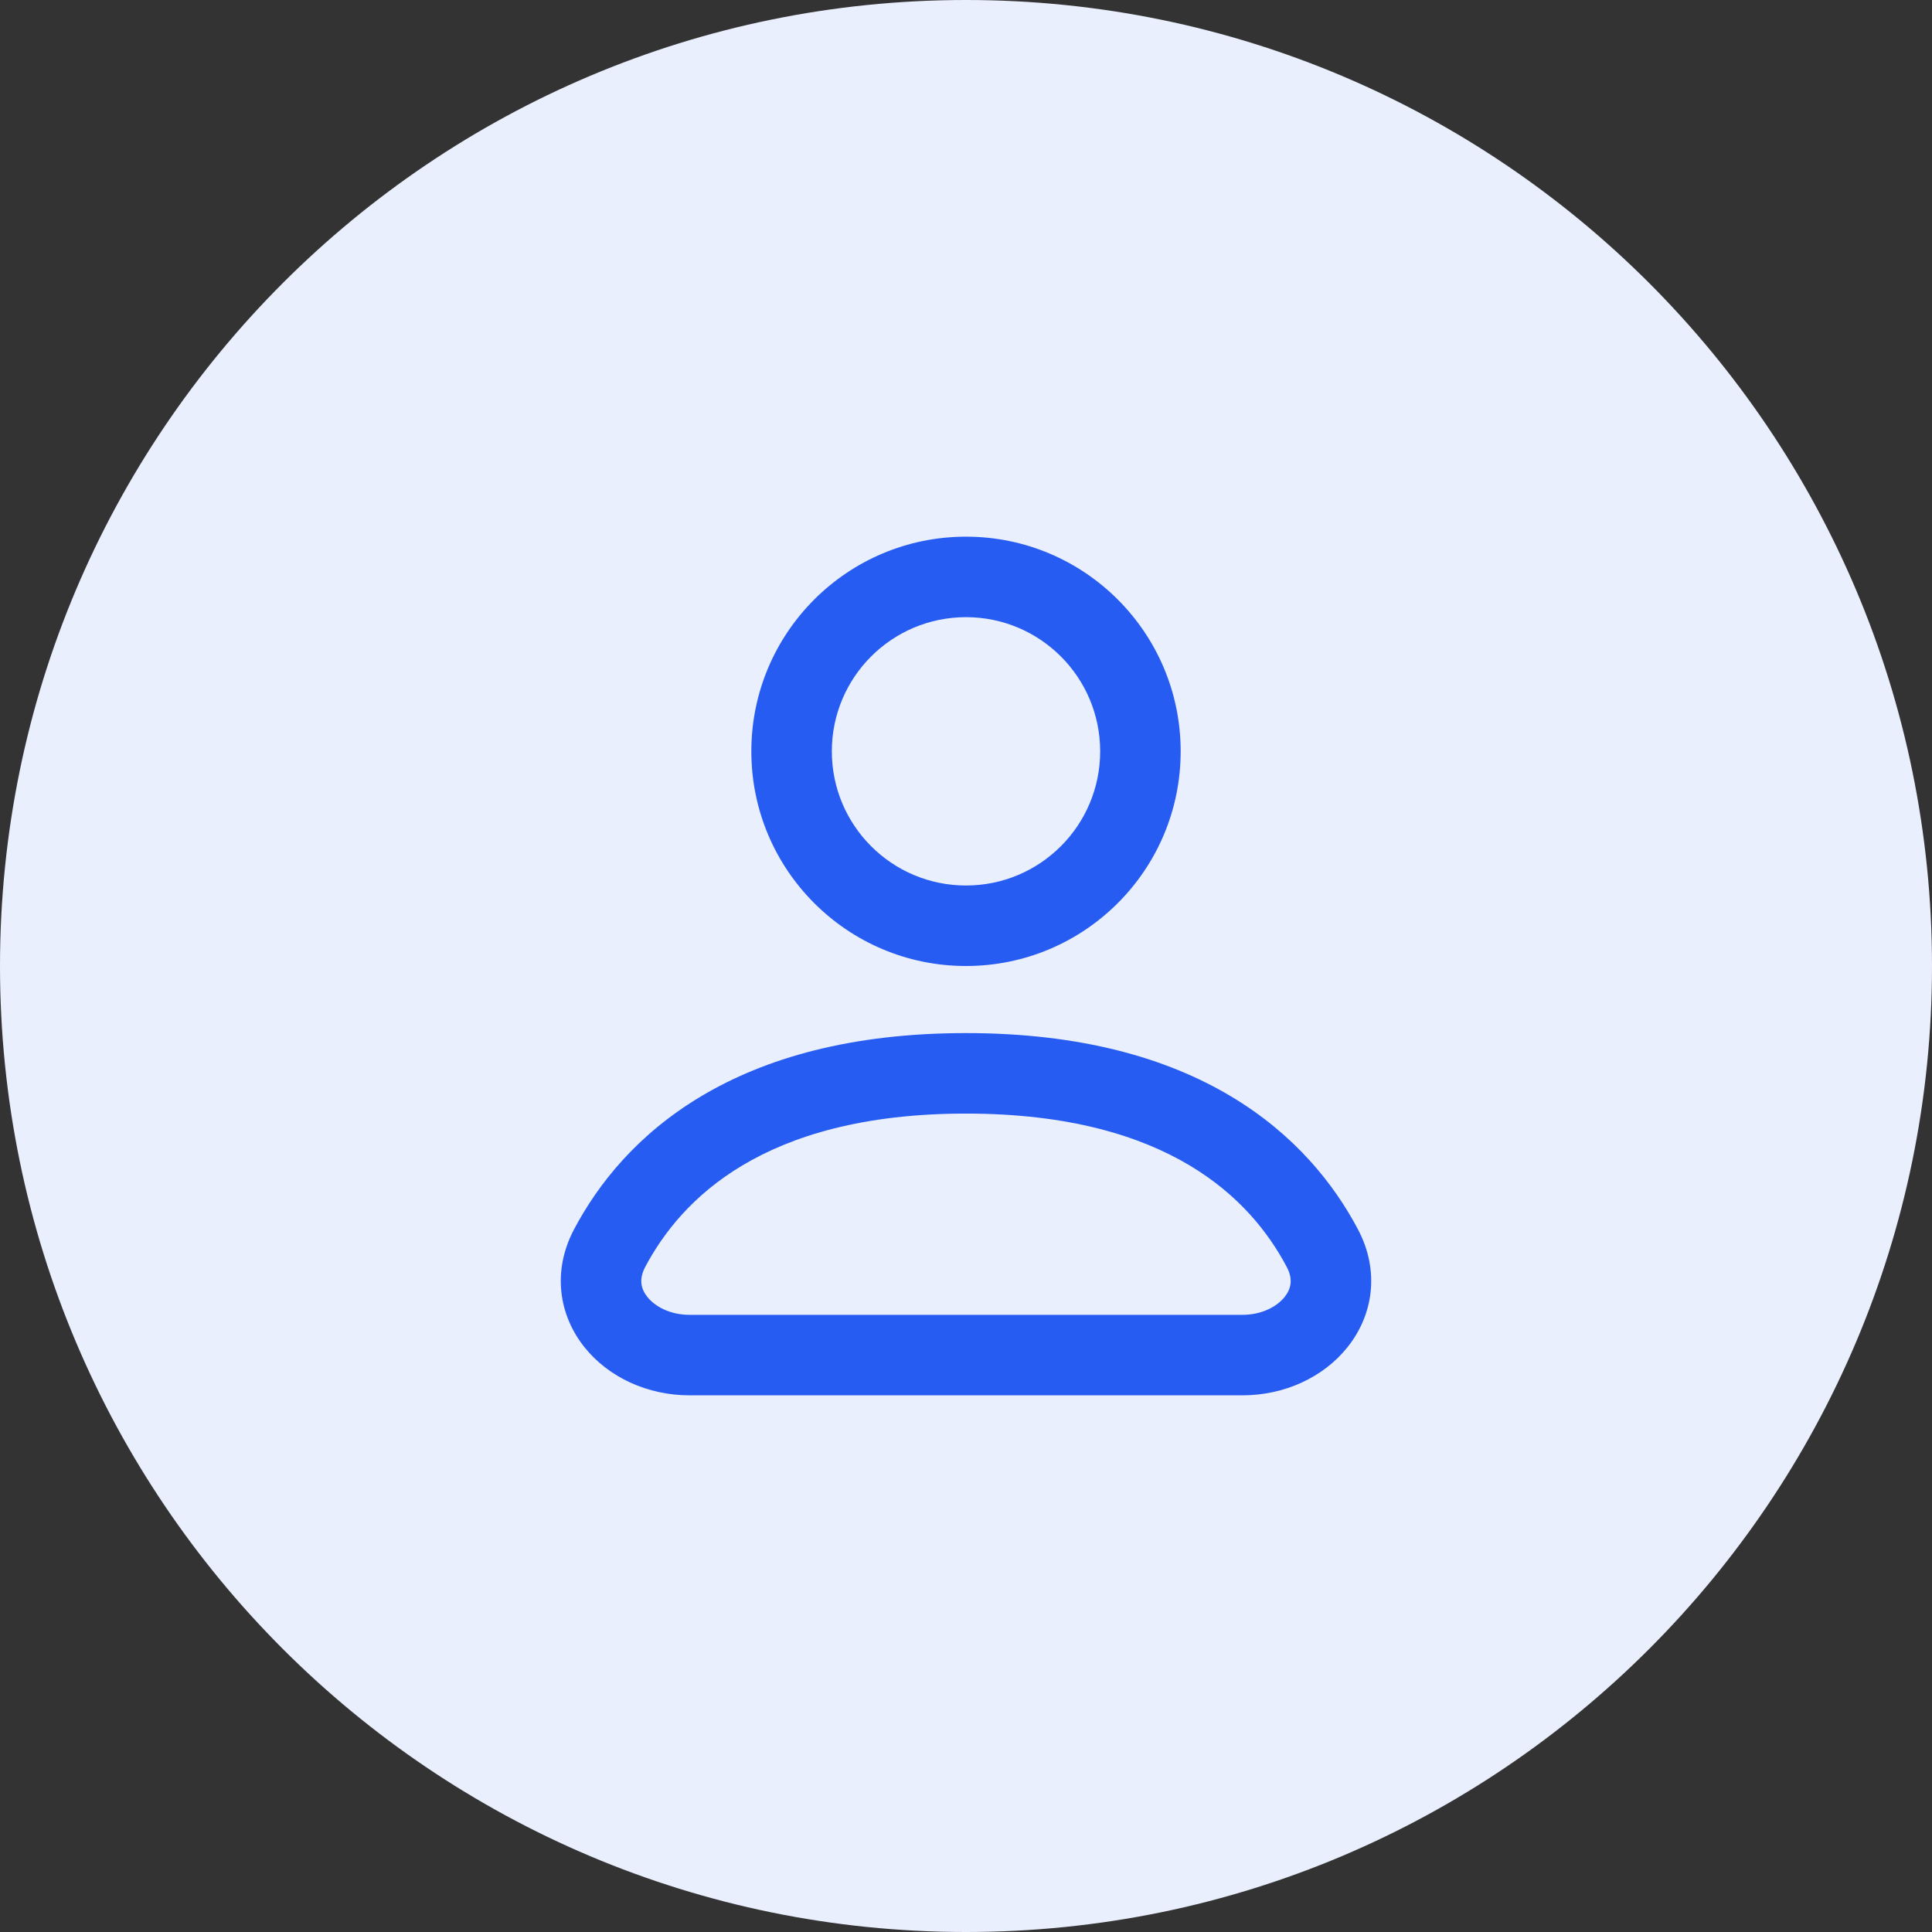 <svg width="36" height="36" viewBox="0 0 36 36" fill="none" xmlns="http://www.w3.org/2000/svg">
<rect x="0" y="0" width="36" height="36" fill="#333333" stroke="none"/>
<path d="M0 18C0 8.059 8.059 0 18 0C27.941 0 36 8.059 36 18C36 27.941 27.941 36 18 36C8.059 36 0 27.941 0 18Z" fill="#EAEFFE"/>
<path fill-rule="evenodd" clip-rule="evenodd" d="M18 11.5C16.619 11.5 15.5 12.619 15.5 14C15.5 15.381 16.619 16.5 18 16.5C19.381 16.5 20.5 15.381 20.5 14C20.5 12.619 19.381 11.5 18 11.5ZM14 14C14 11.791 15.791 10 18 10C20.209 10 22 11.791 22 14C22 16.209 20.209 18 18 18C15.791 18 14 16.209 14 14ZM13.833 21.716C12.915 22.264 12.361 22.968 12.022 23.609C11.903 23.835 11.941 24.013 12.062 24.166C12.203 24.343 12.484 24.5 12.847 24.5H23.152C23.516 24.5 23.797 24.343 23.938 24.166C24.059 24.013 24.097 23.835 23.977 23.609C23.639 22.968 23.085 22.264 22.167 21.716C21.249 21.168 19.923 20.75 18 20.75C16.077 20.75 14.751 21.168 13.833 21.716ZM13.064 20.428C14.253 19.718 15.855 19.25 18 19.25C20.145 19.25 21.747 19.718 22.936 20.428C24.125 21.138 24.858 22.064 25.304 22.908C25.718 23.692 25.582 24.509 25.111 25.1C24.661 25.666 23.931 26 23.152 26H12.847C12.069 26 11.339 25.666 10.888 25.1C10.418 24.509 10.282 23.692 10.696 22.908C11.142 22.064 11.874 21.138 13.064 20.428Z" fill="#265CF2"/>
</svg>
